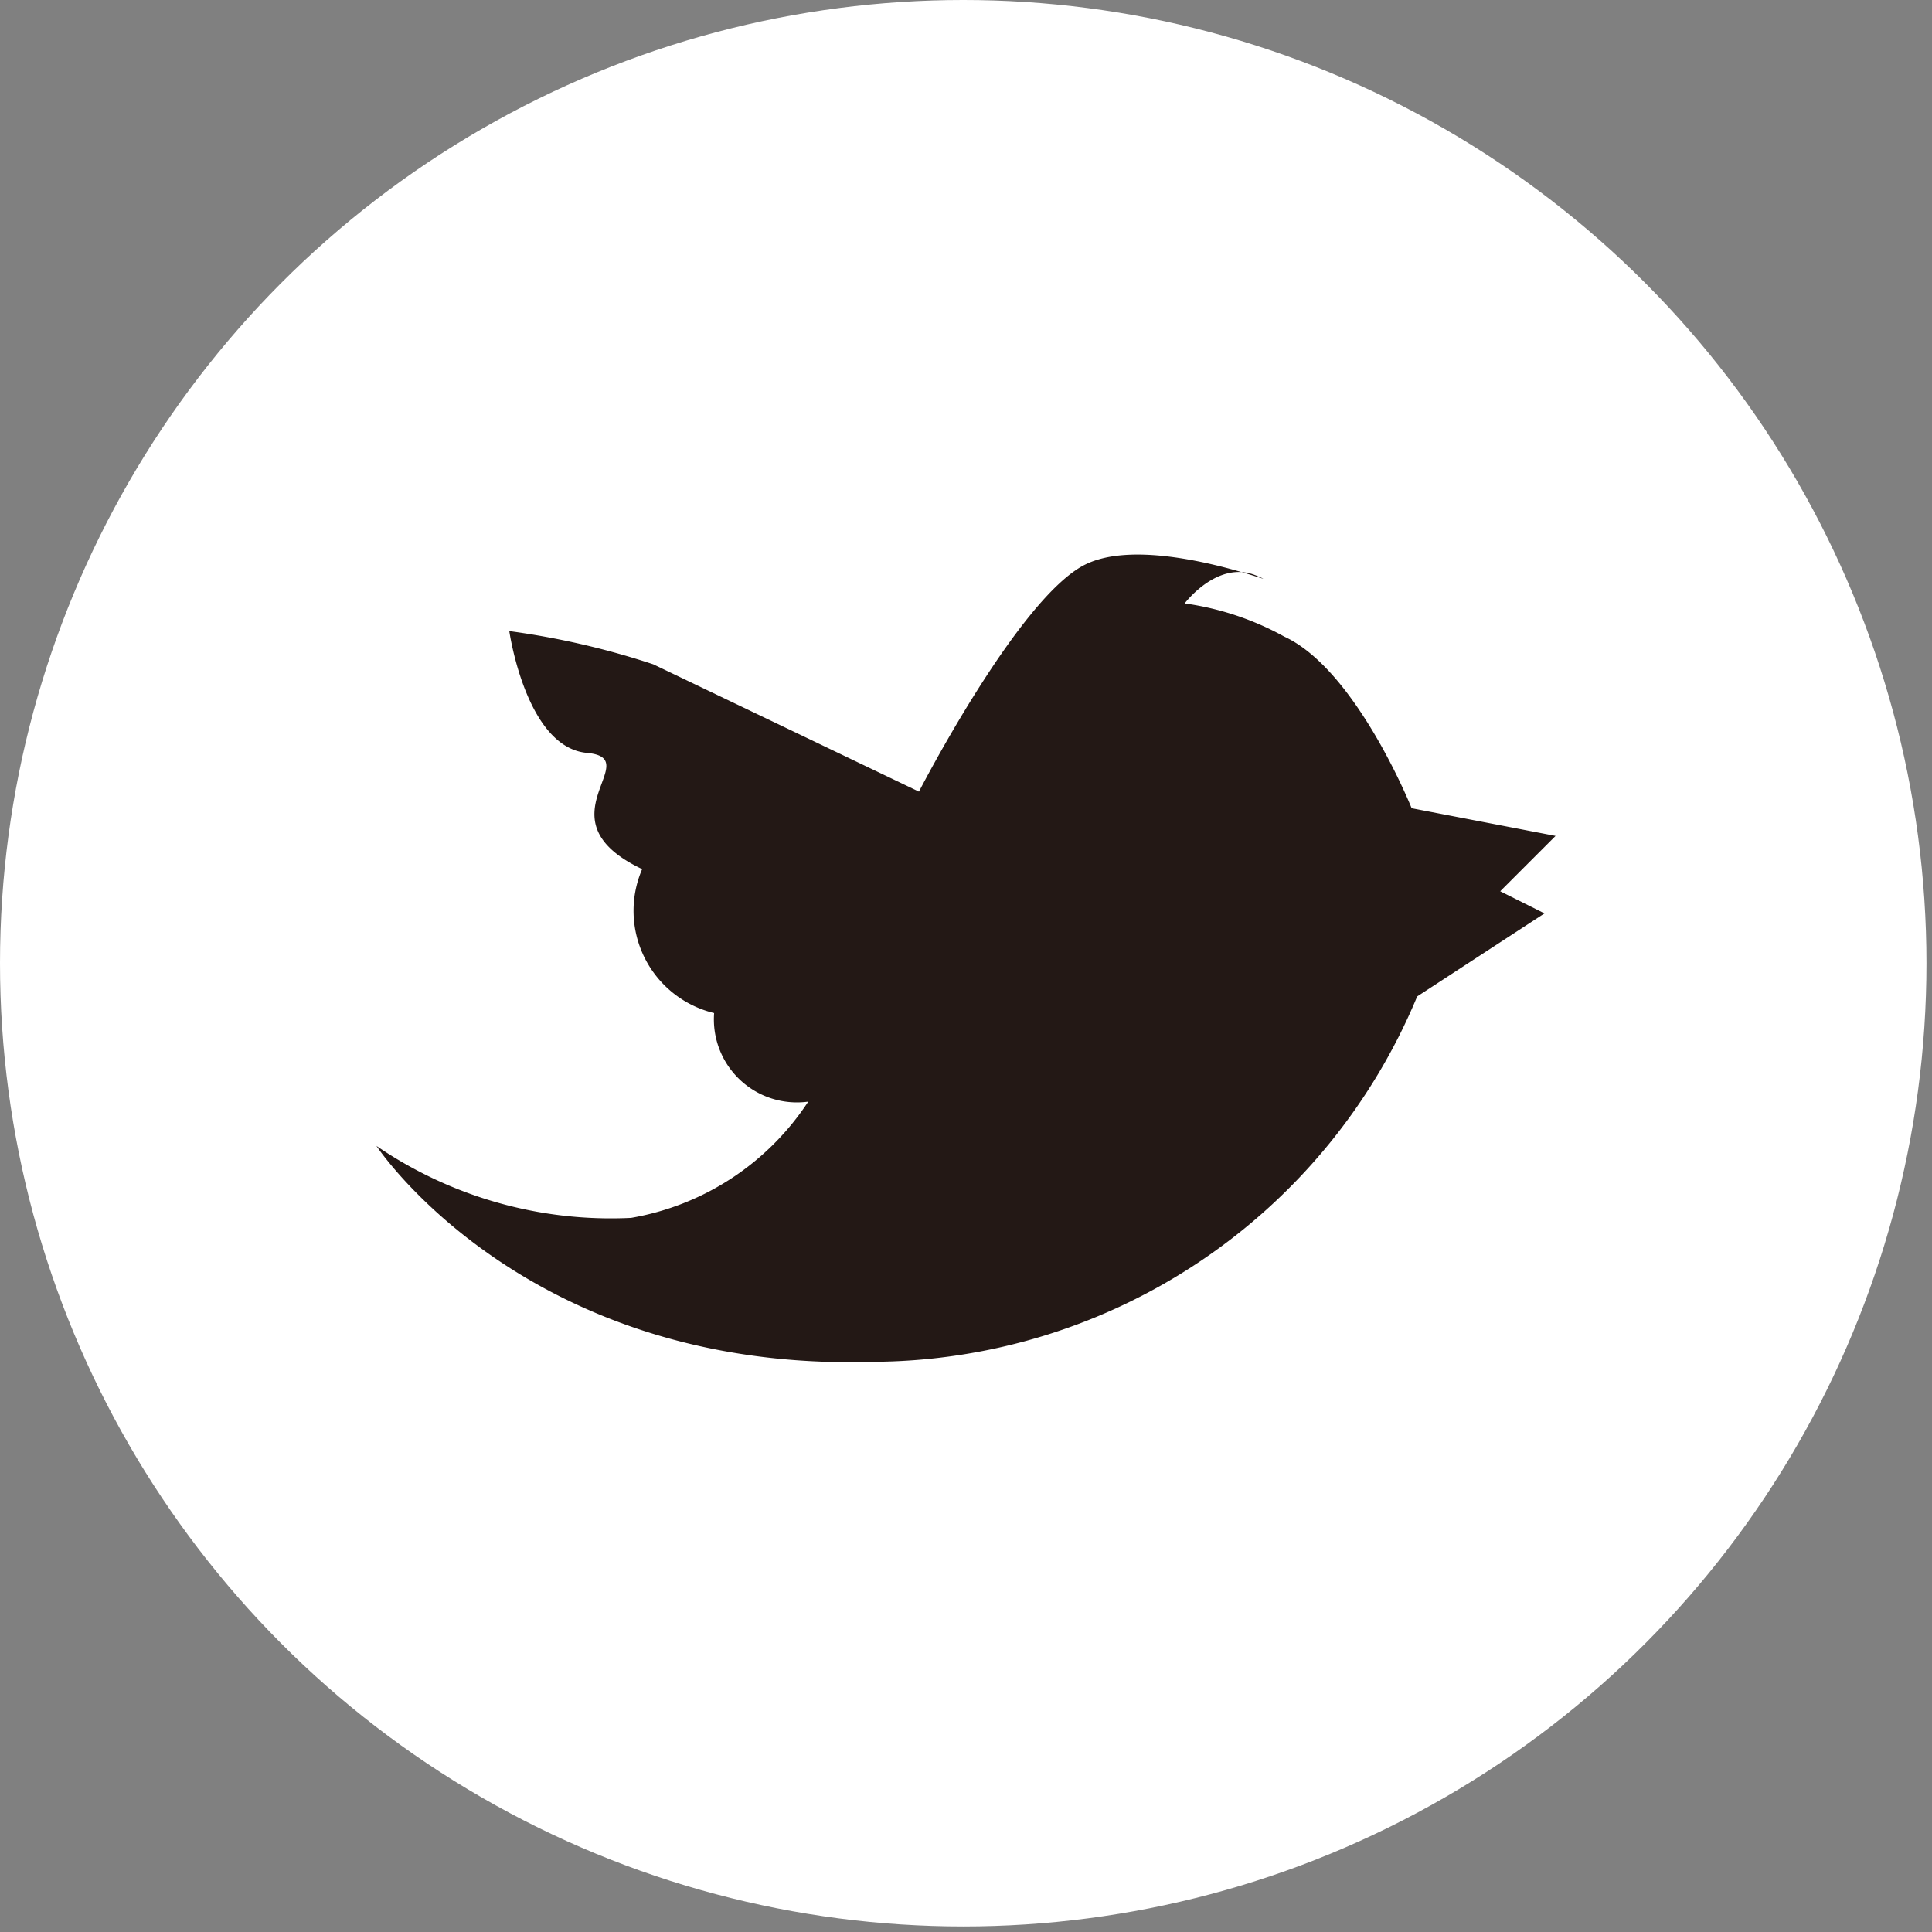 <svg xmlns="http://www.w3.org/2000/svg" width="34.9" height="34.9" viewBox="0 0 34.9 34.9"><rect x="0" y="0" width="34.9" height="34.9" fill="#808080" stroke="none"/><title>btn_twitter</title><g id="6026f3ef-c840-45ce-8e0a-1d797f8533a1" data-name="レイヤー 2"><g id="1e44847a-1cd2-4baf-bf60-775cd84906e6" data-name="レイヤー 1"><circle cx="17.4" cy="17.4" r="17.4" style="fill:#fff"/><path d="M6.8,20.7s2.7,4.1,9,3.9a10.7,10.7,0,0,0,9.8-6.6l2.3-1.5-.8-.4,1-1-2.6-.5s-1-2.5-2.3-3.1a5.2,5.2,0,0,0-1.8-.6s.6-.8,1.3-.5-1.9-.8-3.1-.2-3,4.1-3,4.1L11.8,12a14.4,14.4,0,0,0-2.6-.6s.3,2.1,1.4,2.2-.9,1.2,1,2.1a1.9,1.9,0,0,0,1.3,2.6,1.5,1.5,0,0,0,1.7,1.6,4.8,4.8,0,0,1-3.2,2.1A7.5,7.5,0,0,1,6.8,20.7Z" style="fill:#231815"/></g></g></svg>